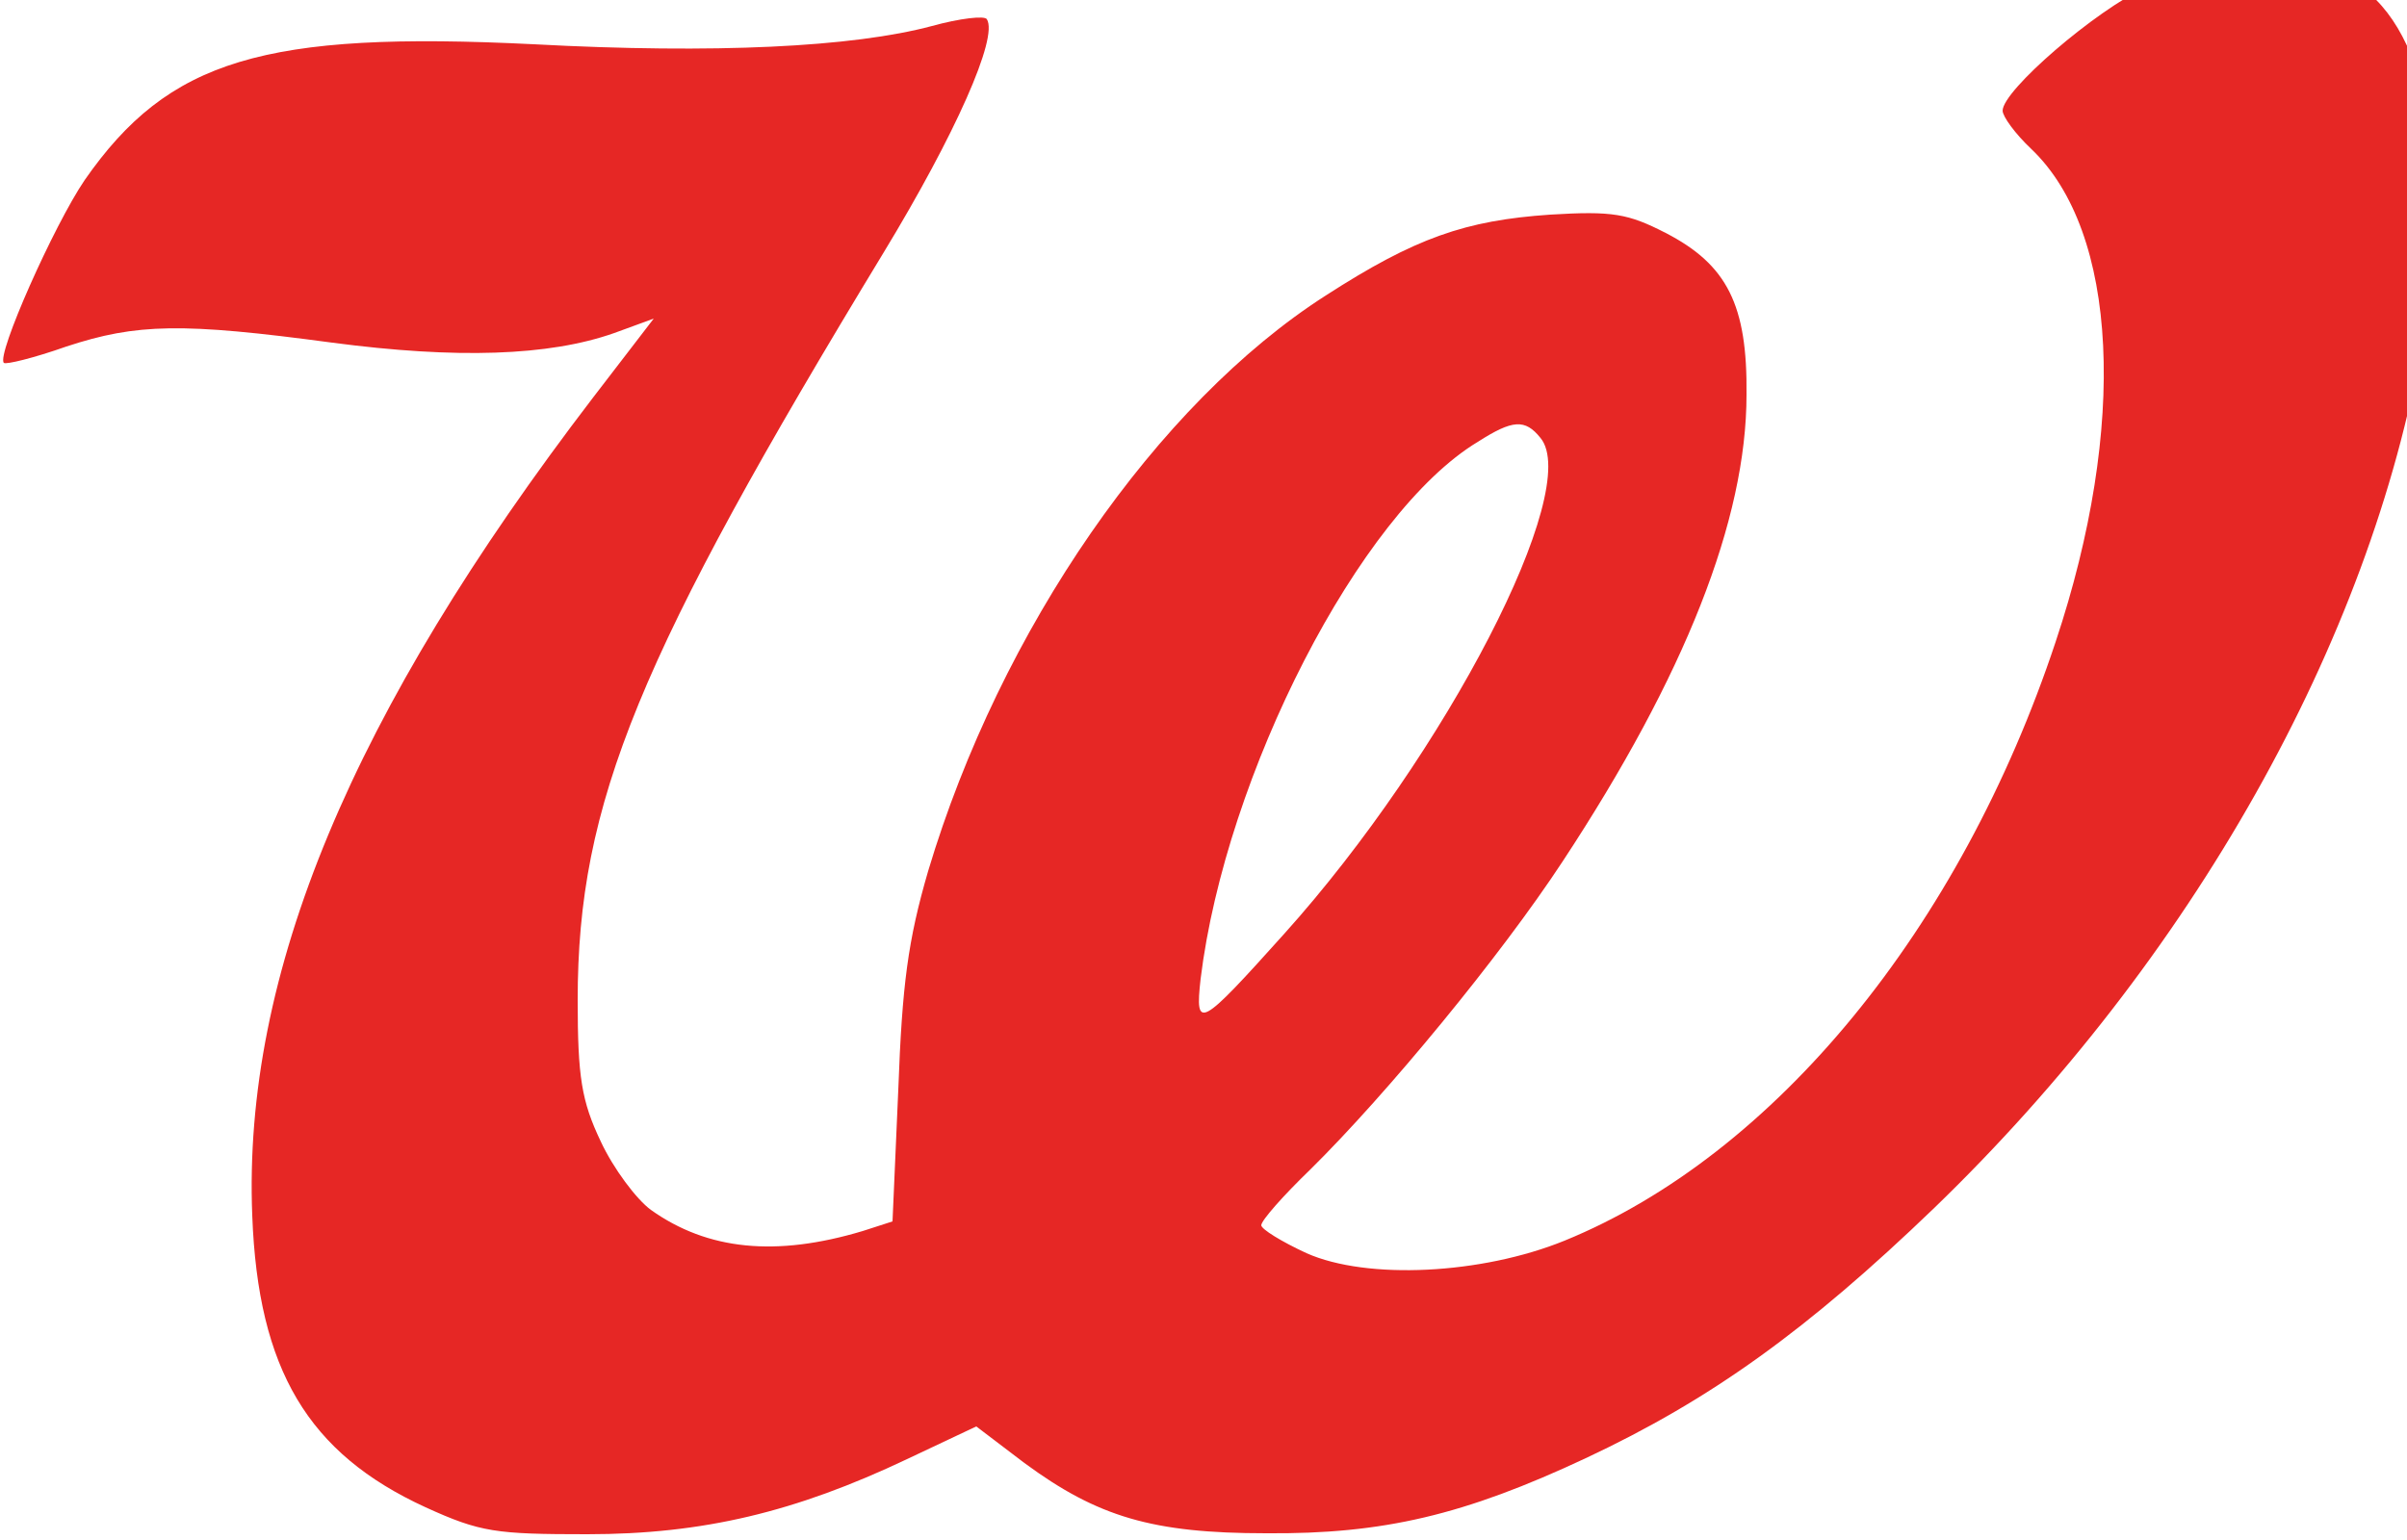<?xml version="1.0" standalone="no"?>
<!DOCTYPE svg PUBLIC "-//W3C//DTD SVG 20010904//EN"
 "http://www.w3.org/TR/2001/REC-SVG-20010904/DTD/svg10.dtd">
<svg version="1.0" xmlns="http://www.w3.org/2000/svg"
 width="50pt" height="32pt" viewBox="0 0 50 32"
 preserveAspectRatio="xMidYMid meet">
<g transform="translate(0,32) scale(0.02,-0.02)"
fill="#E62725" stroke="none">
<path d="M2230 1614 c-54 -25 -150 -108 -150 -129 0 -6 13 -24 30 -40 90 -86
100 -287 25 -512 -99 -298 -292 -533 -510 -622 -86 -35 -205 -41 -268 -13 -26
12 -47 25 -47 29 0 5 23 31 51 58 79 78 197 221 262 320 127 193 191 355 191
485 1 93 -20 135 -84 168 -39 20 -55 23 -120 19 -88 -6 -140 -24 -233 -84
-175 -112 -338 -347 -413 -598 -21 -72 -27 -118 -31 -227 l-6 -137 -31 -10
c-90 -27 -161 -20 -220 22 -15 11 -39 43 -52 71 -20 42 -24 67 -24 147 0 205
63 357 318 777 74 122 119 223 107 242 -2 4 -28 1 -57 -7 -82 -22 -226 -29
-413 -19 -281 14 -380 -16 -467 -141 -32 -47 -92 -182 -84 -190 2 -2 31 5 65
17 73 24 120 25 276 4 129 -17 225 -14 293 10 l41 15 -63 -82 c-251 -328 -364
-599 -354 -850 6 -160 58 -247 180 -303 57 -26 73 -28 168 -28 120 0 216 23
332 78 l72 34 50 -38 c76 -56 133 -73 251 -73 122 -1 206 19 332 78 130 61
230 133 362 260 267 258 453 588 507 900 33 188 4 334 -76 376 -52 28 -141 25
-210 -7z m-630 -469 c44 -53 -98 -328 -266 -515 -88 -98 -93 -101 -87 -47 26
212 165 484 288 558 36 23 49 24 65 4z"/>
</g>
</svg>

